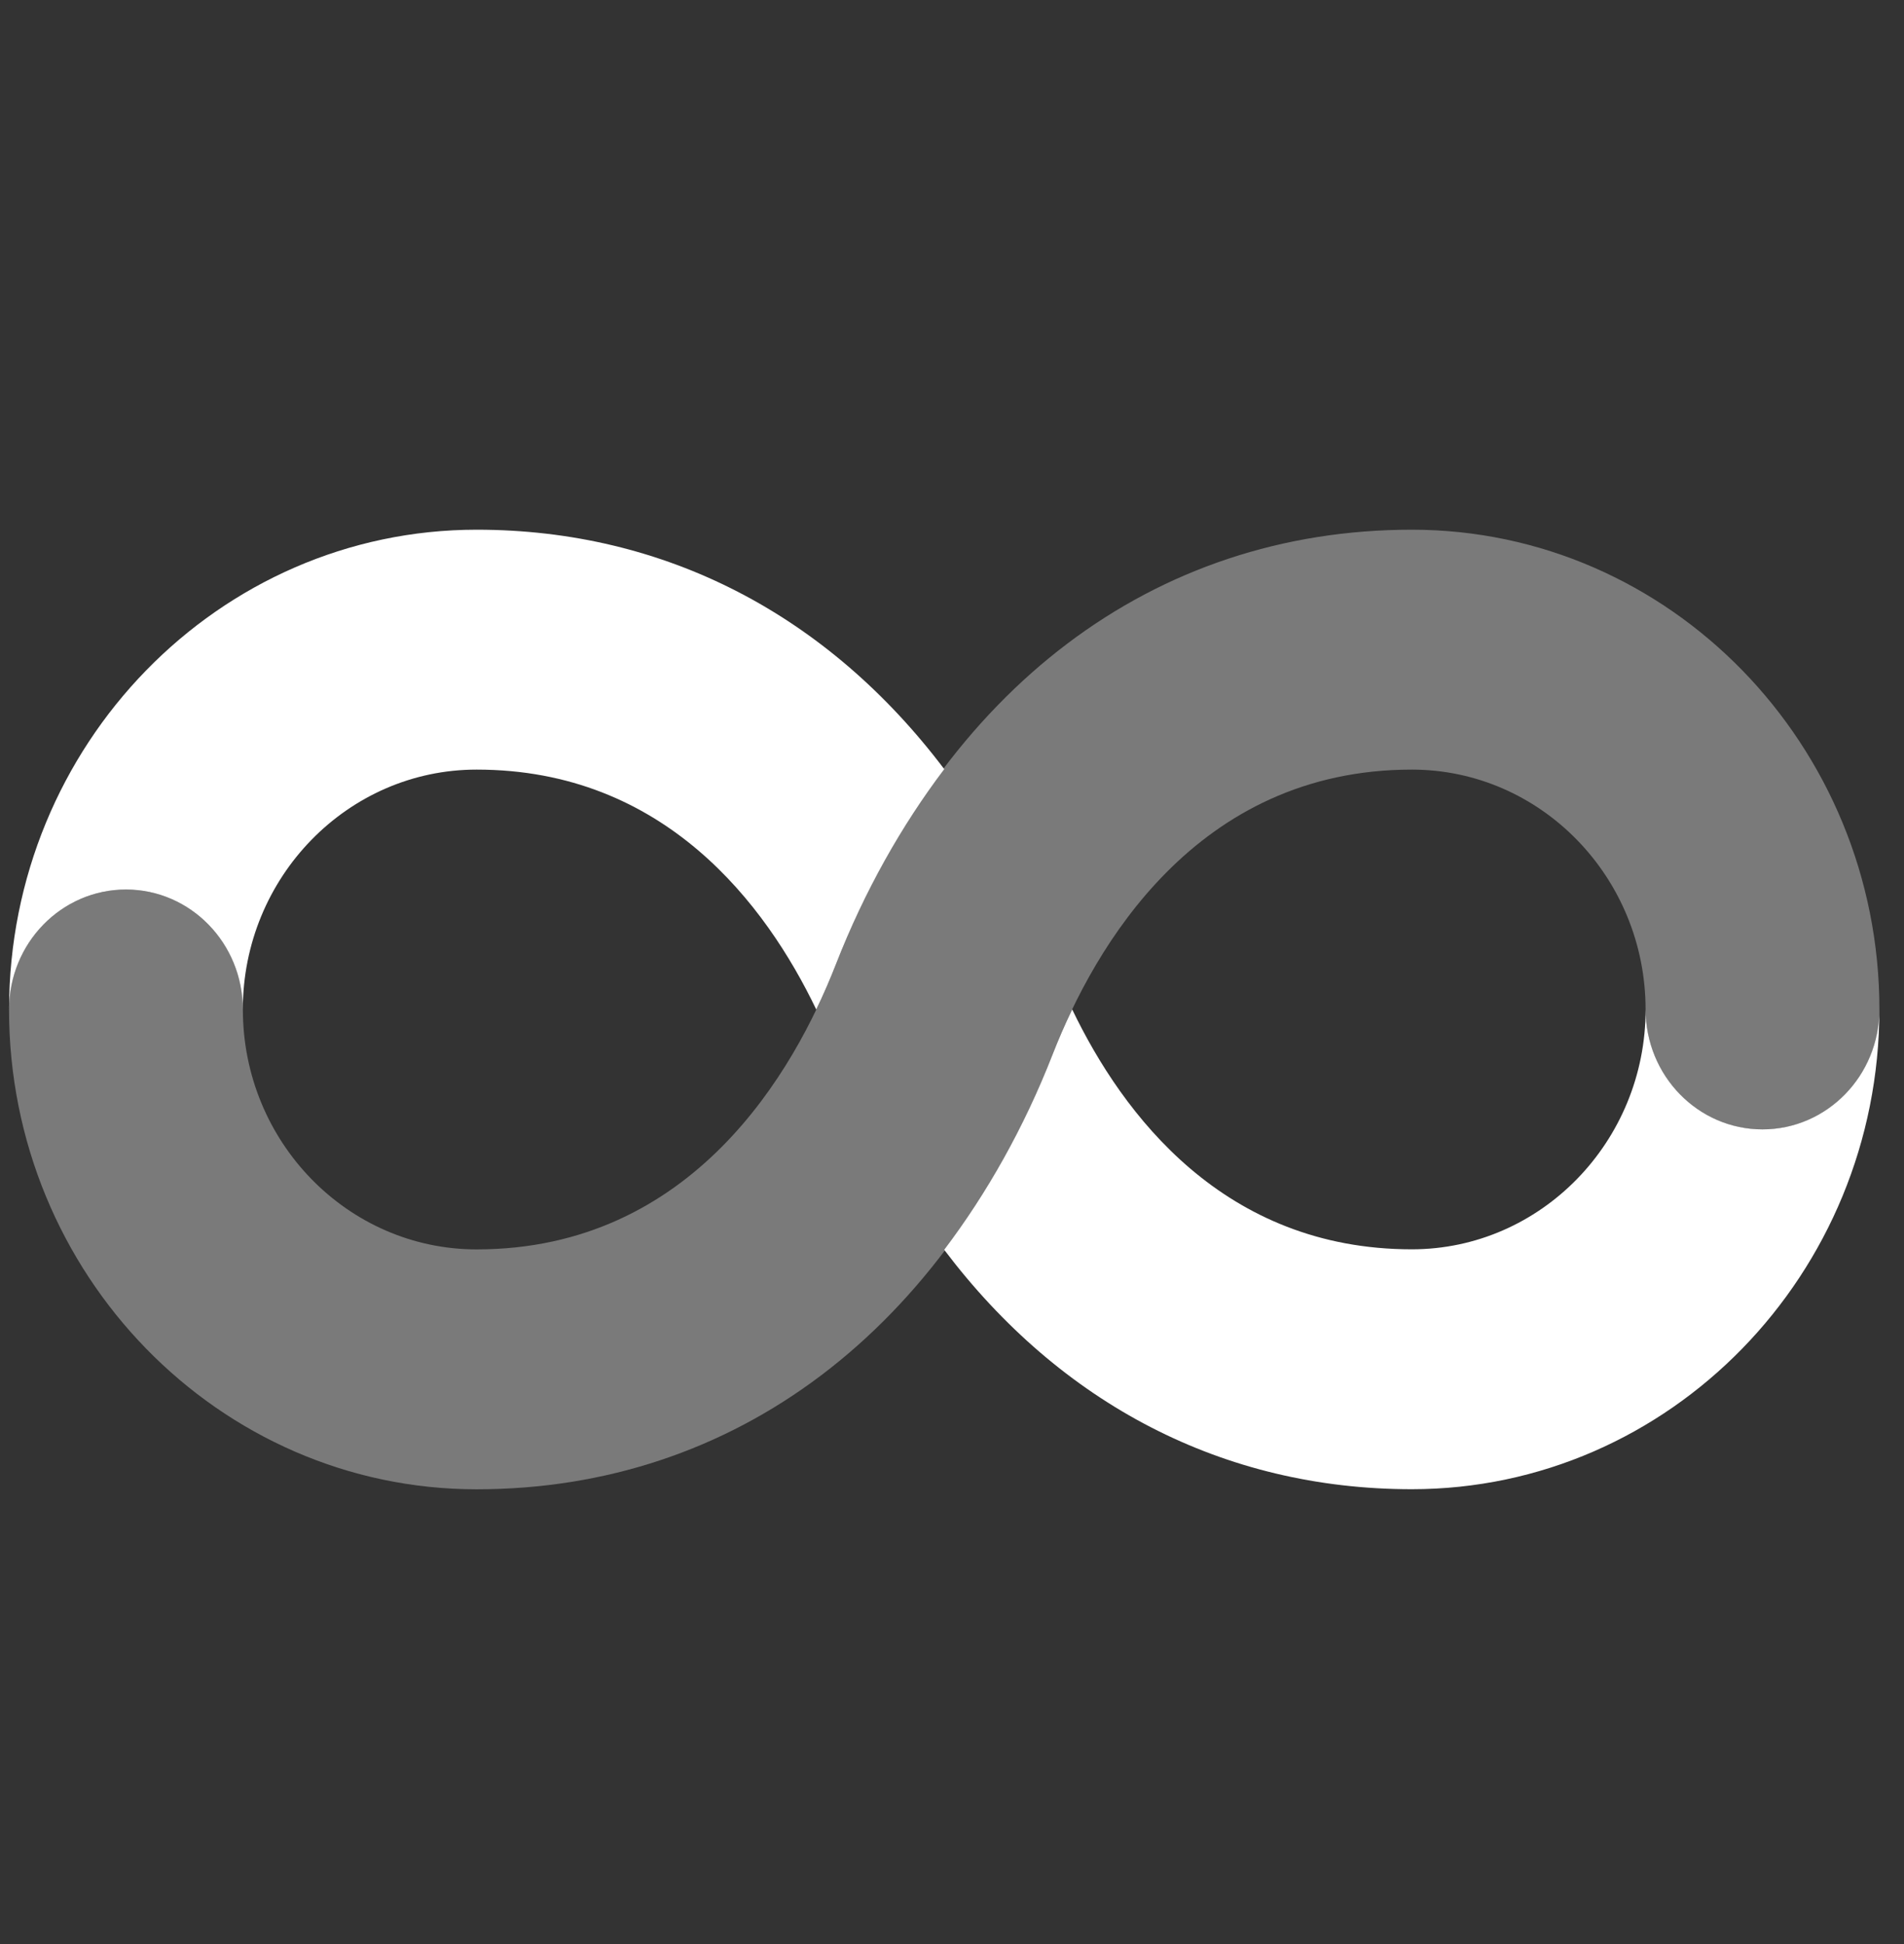 <svg fill="none" height="48" viewBox="0 0 47 48" width="47" xmlns="http://www.w3.org/2000/svg"><rect x="0" y="0" width="47" height="48" fill="#333333" stroke="none"/><g fill="#fff"><path d="m3.108 21.962c1.593 0 2.886 1.325 2.886 2.962 0-3.266 2.589-5.923 5.771-5.923 4.638 0 7.139 3.329 8.384 5.923.187-.387.346-.76.479-1.1.716-1.836 1.626-3.441 2.68-4.835-2.868-3.797-6.879-5.911-11.542-5.911-6.366 0-11.542 5.313-11.542 11.846 0-1.637 1.293-2.962 2.886-2.962z"/><path d="m43.508 27.884c-1.593 0-2.886-1.325-2.886-2.962 0 3.265-2.589 5.923-5.771 5.923-4.638 0-7.139-3.329-8.384-5.923-.187.387-.346.76-.479 1.1-.716 1.836-1.626 3.441-2.68 4.835 2.868 3.797 6.879 5.911 11.542 5.911 6.366 0 11.542-5.313 11.542-11.846 0 1.637-1.293 2.962-2.886 2.962z"/><path d="m11.765 36.77c-6.366 0-11.542-5.313-11.542-11.846 0-1.637 1.293-2.962 2.886-2.962s2.886 1.325 2.886 2.962c0 3.266 2.589 5.923 5.771 5.923 5.331 0 7.841-4.401 8.863-7.023 2.663-6.829 7.847-10.746 14.222-10.746 6.366 0 11.542 5.313 11.542 11.846 0 1.637-1.293 2.962-2.886 2.962-1.593 0-2.886-1.325-2.886-2.962 0-3.266-2.589-5.923-5.771-5.923-5.331 0-7.841 4.401-8.863 7.023-2.662 6.829-7.847 10.746-14.222 10.746z" opacity=".35"/></g></svg>